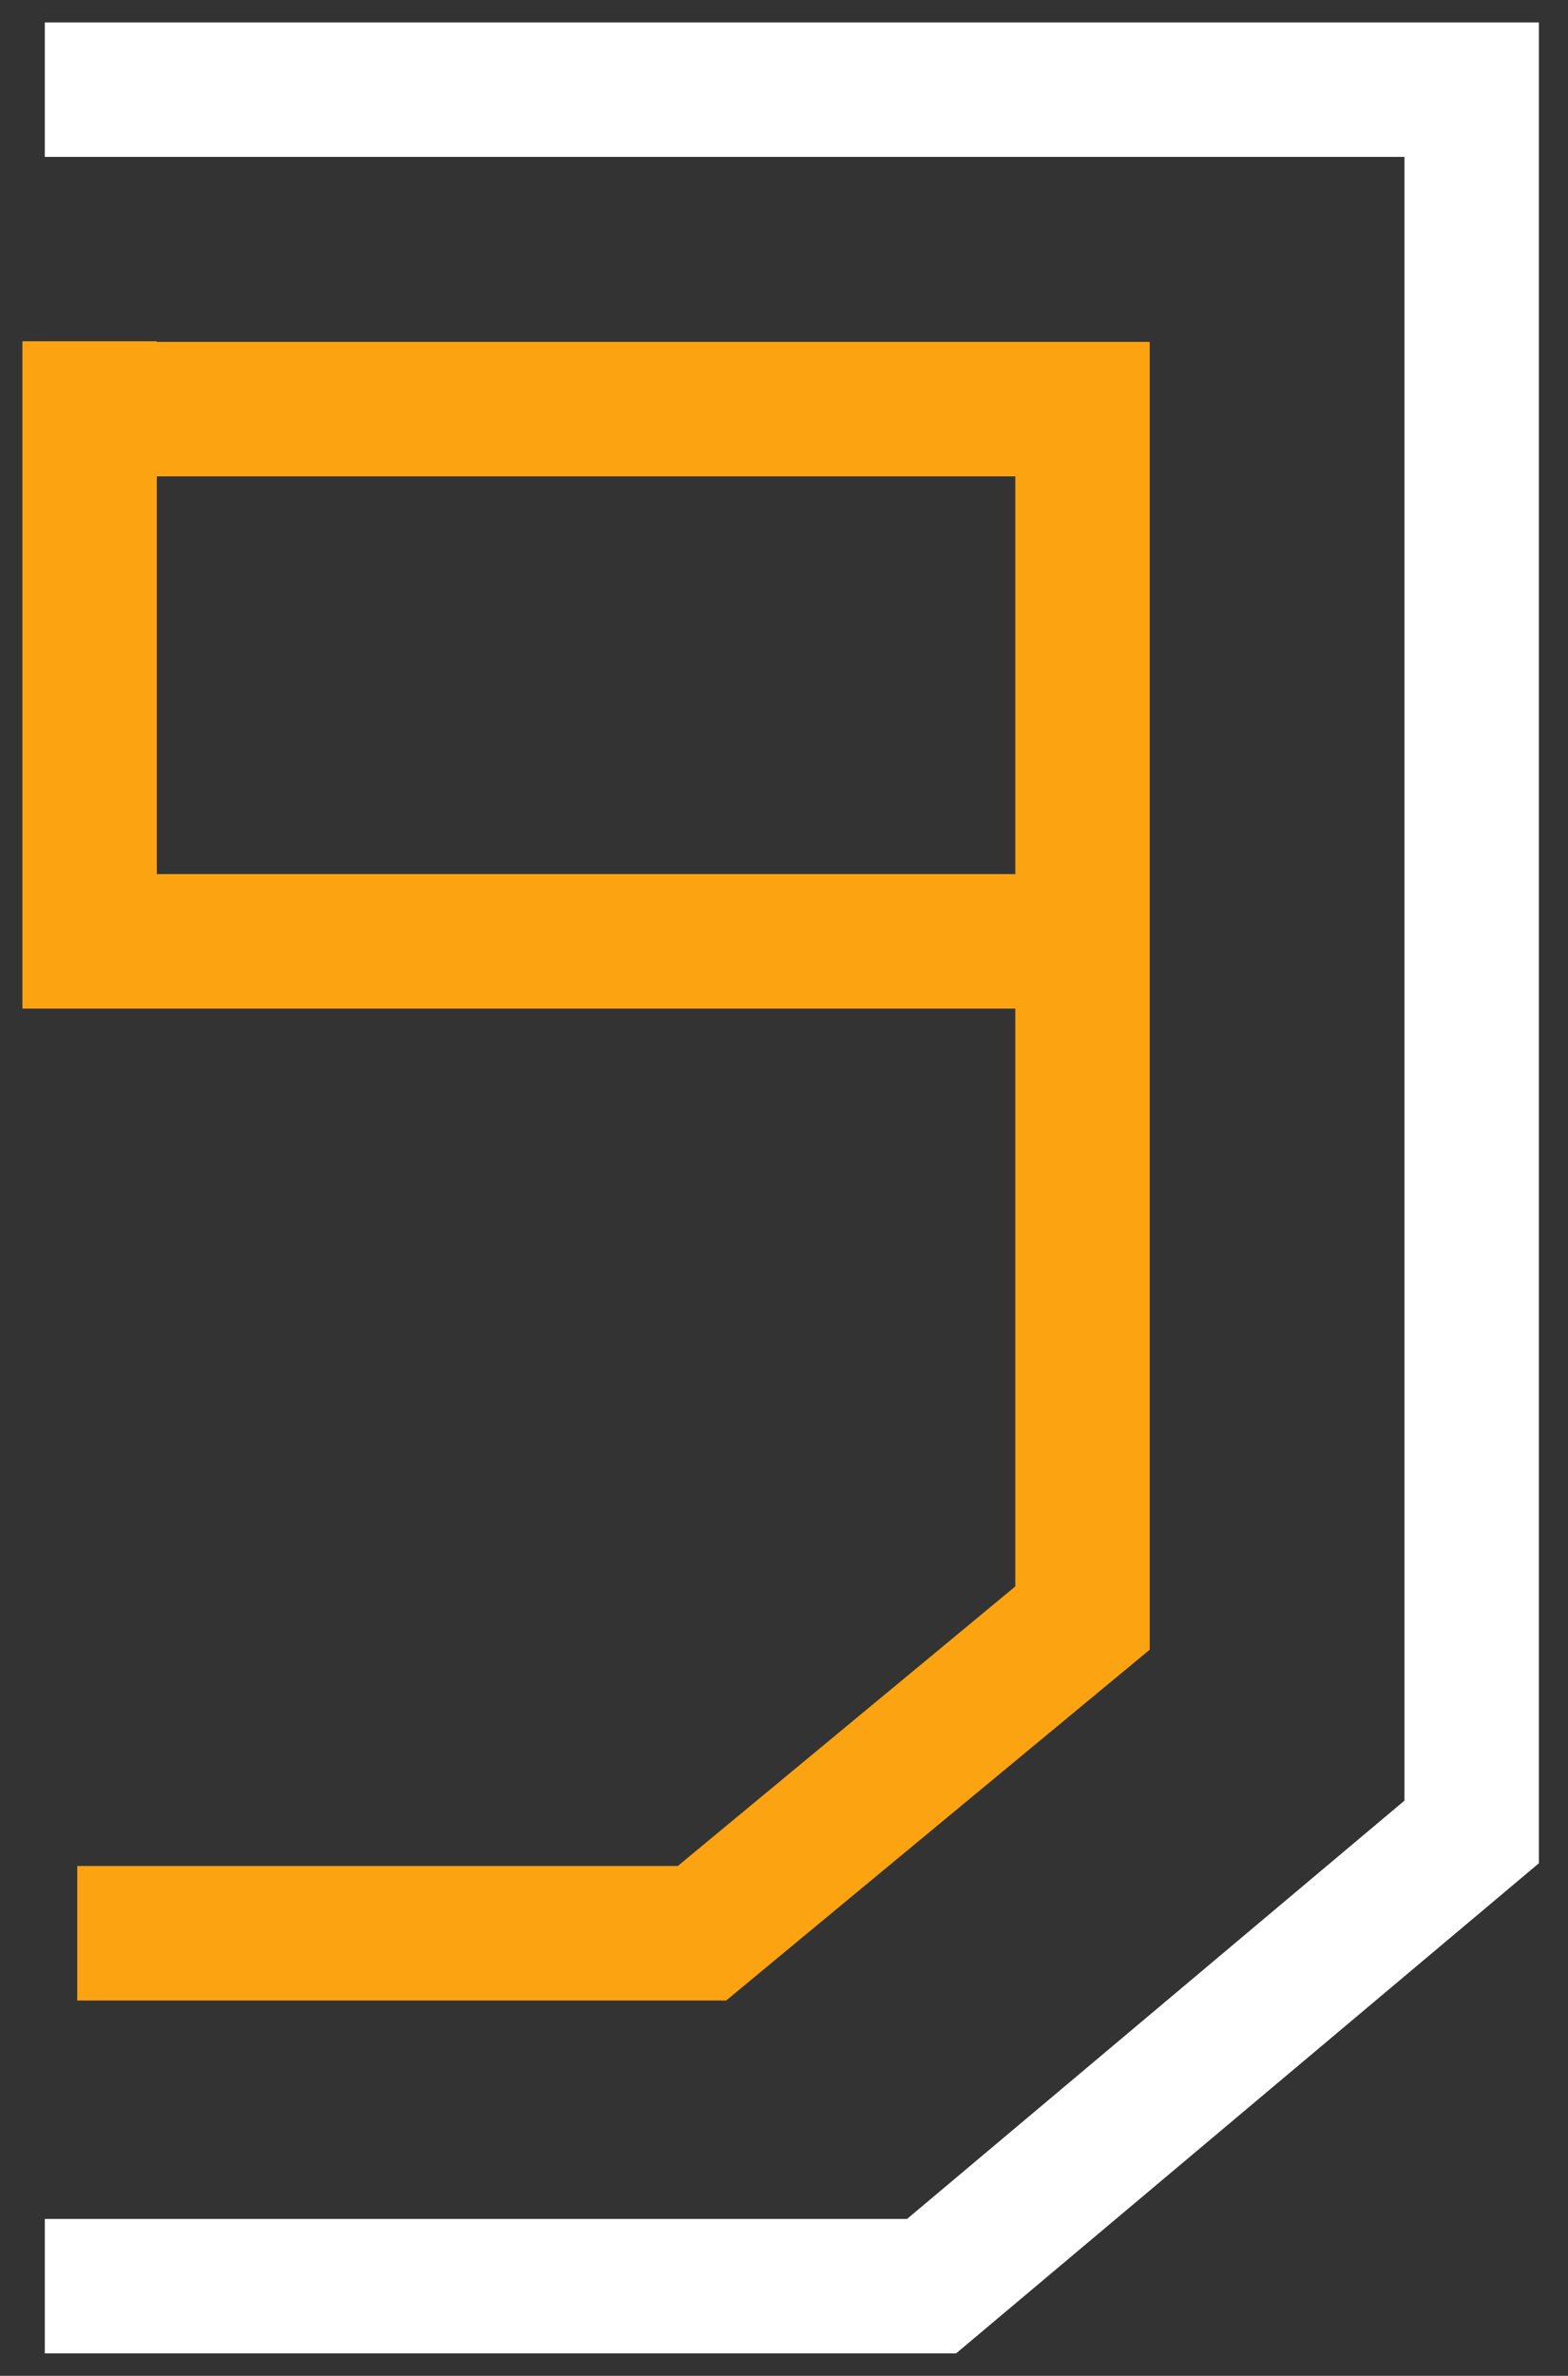 <svg width="35" height="53" viewBox="0 0 35 53" fill="none" xmlns="http://www.w3.org/2000/svg">
<rect x="0" y="0" width="35" height="53" fill="#333333" stroke="none"/>
<path d="M1 2H32.85V40.867C32.85 40.867 25.502 47.043 20.794 51H1" stroke="white" stroke-width="3"/>
<path d="M1.724 9.127H24.163V36.096C24.163 36.096 18.986 40.381 15.669 43.127H1.724" stroke="#FCA311" stroke-width="3"/>
<path d="M2 7.613V21H24" stroke="#FCA311" stroke-width="3"/>
</svg>
